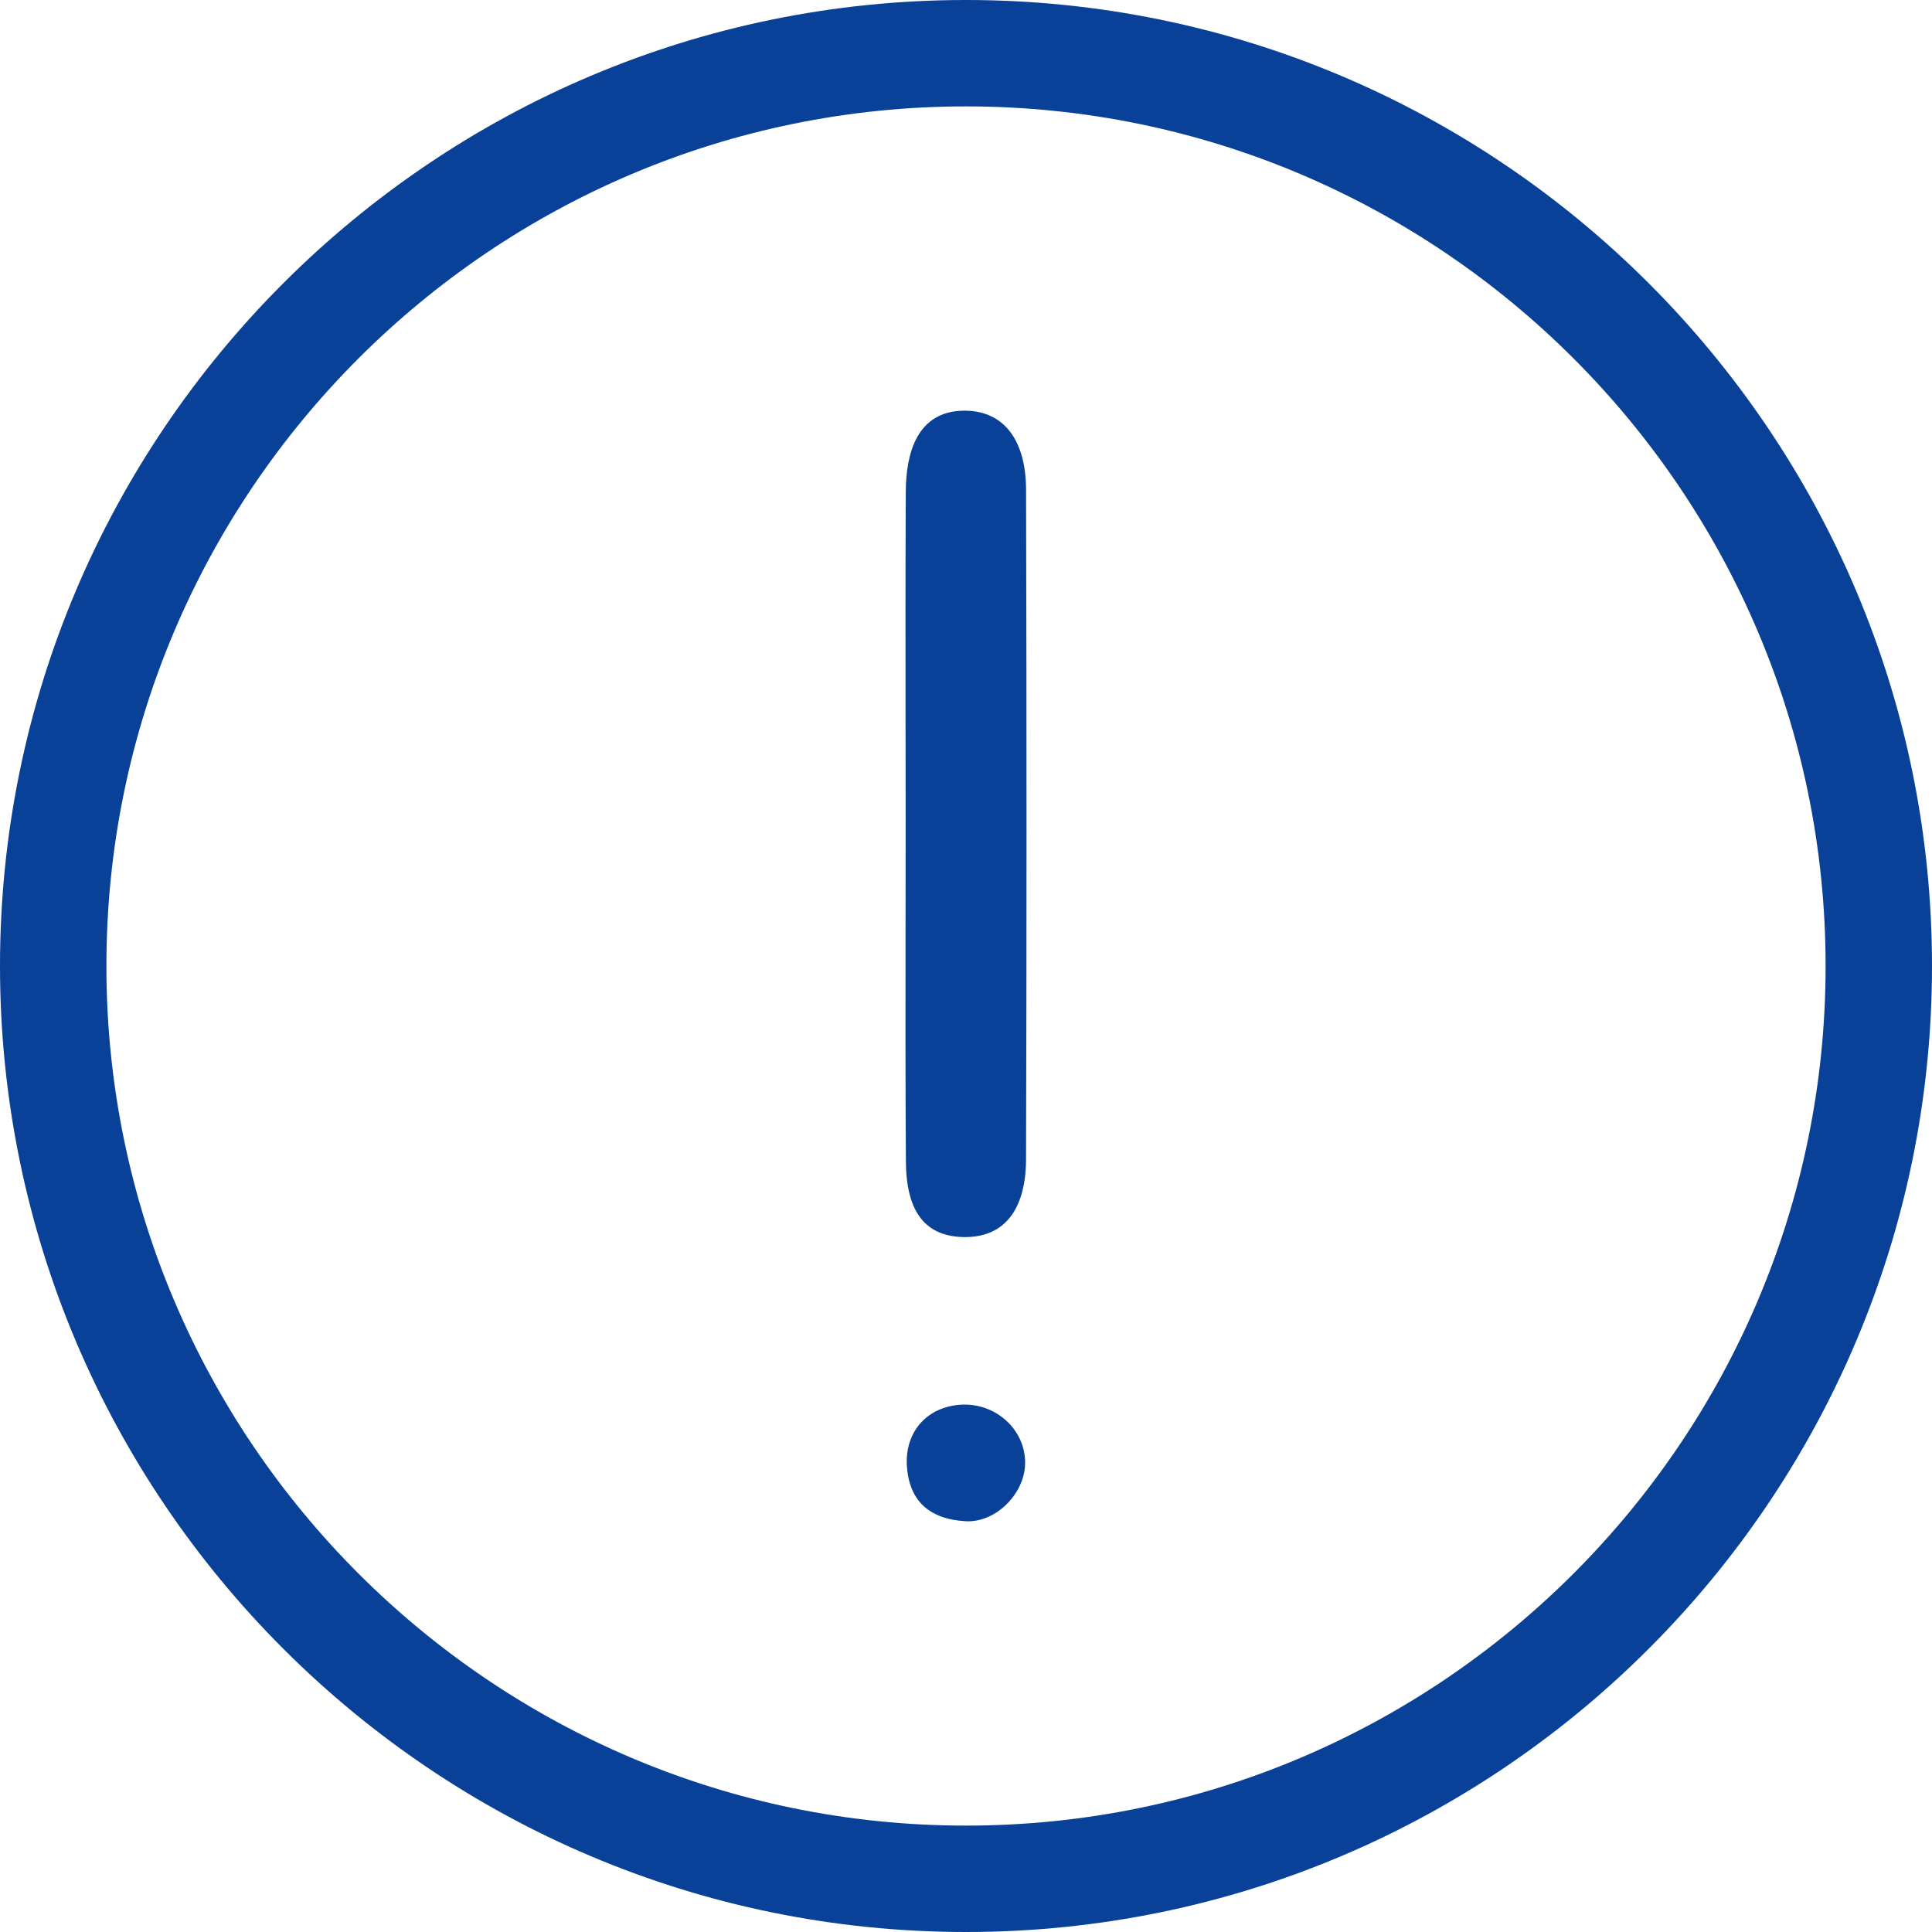<?xml version="1.0" encoding="UTF-8"?> <svg xmlns="http://www.w3.org/2000/svg" width="56" height="56" viewBox="0 0 56 56" fill="none"><g clip-path="url(#clip0_92_2508)"><path d="M28.022 11.905C29.111 11.935 29.738 12.771 29.741 14.199C29.759 21.043 29.759 27.397 29.74 33.624C29.738 34.453 29.507 35.845 27.988 35.858C26.826 35.858 26.267 35.14 26.258 33.662C26.242 31.356 26.245 29.011 26.248 26.743C26.25 25.761 26.251 24.779 26.251 23.797L26.248 21.054C26.246 18.821 26.243 16.511 26.255 14.24C26.261 13.174 26.56 11.904 27.958 11.904L28.022 11.905Z" fill="#094198"></path><path d="M27.963 40.713C28.914 40.713 29.7 41.457 29.714 42.372C29.721 42.8 29.532 43.241 29.195 43.583C28.875 43.909 28.46 44.096 28.058 44.096C28.031 44.096 28.004 44.095 27.976 44.093C26.915 44.028 26.346 43.484 26.286 42.477C26.258 41.995 26.403 41.554 26.696 41.235C26.992 40.912 27.424 40.727 27.913 40.713L27.963 40.713Z" fill="#094198"></path><path d="M28 -2.44784e-06C43.439 -1.0981e-06 56 12.561 56 28C56 43.439 43.439 56 28 56C12.561 56 1.0981e-06 43.439 2.44784e-06 28C3.79758e-06 12.561 12.561 -3.79758e-06 28 -2.44784e-06ZM28 52.916C41.739 52.916 52.916 41.739 52.916 28C52.916 14.261 41.739 3.084 28 3.084C14.261 3.084 3.084 14.261 3.084 28C3.084 41.739 14.261 52.916 28 52.916Z" fill="#094198"></path></g><defs><clipPath id="clip0_92_2508"><rect width="56" height="56" fill="white" transform="translate(56 56) rotate(-180)"></rect></clipPath></defs></svg> 